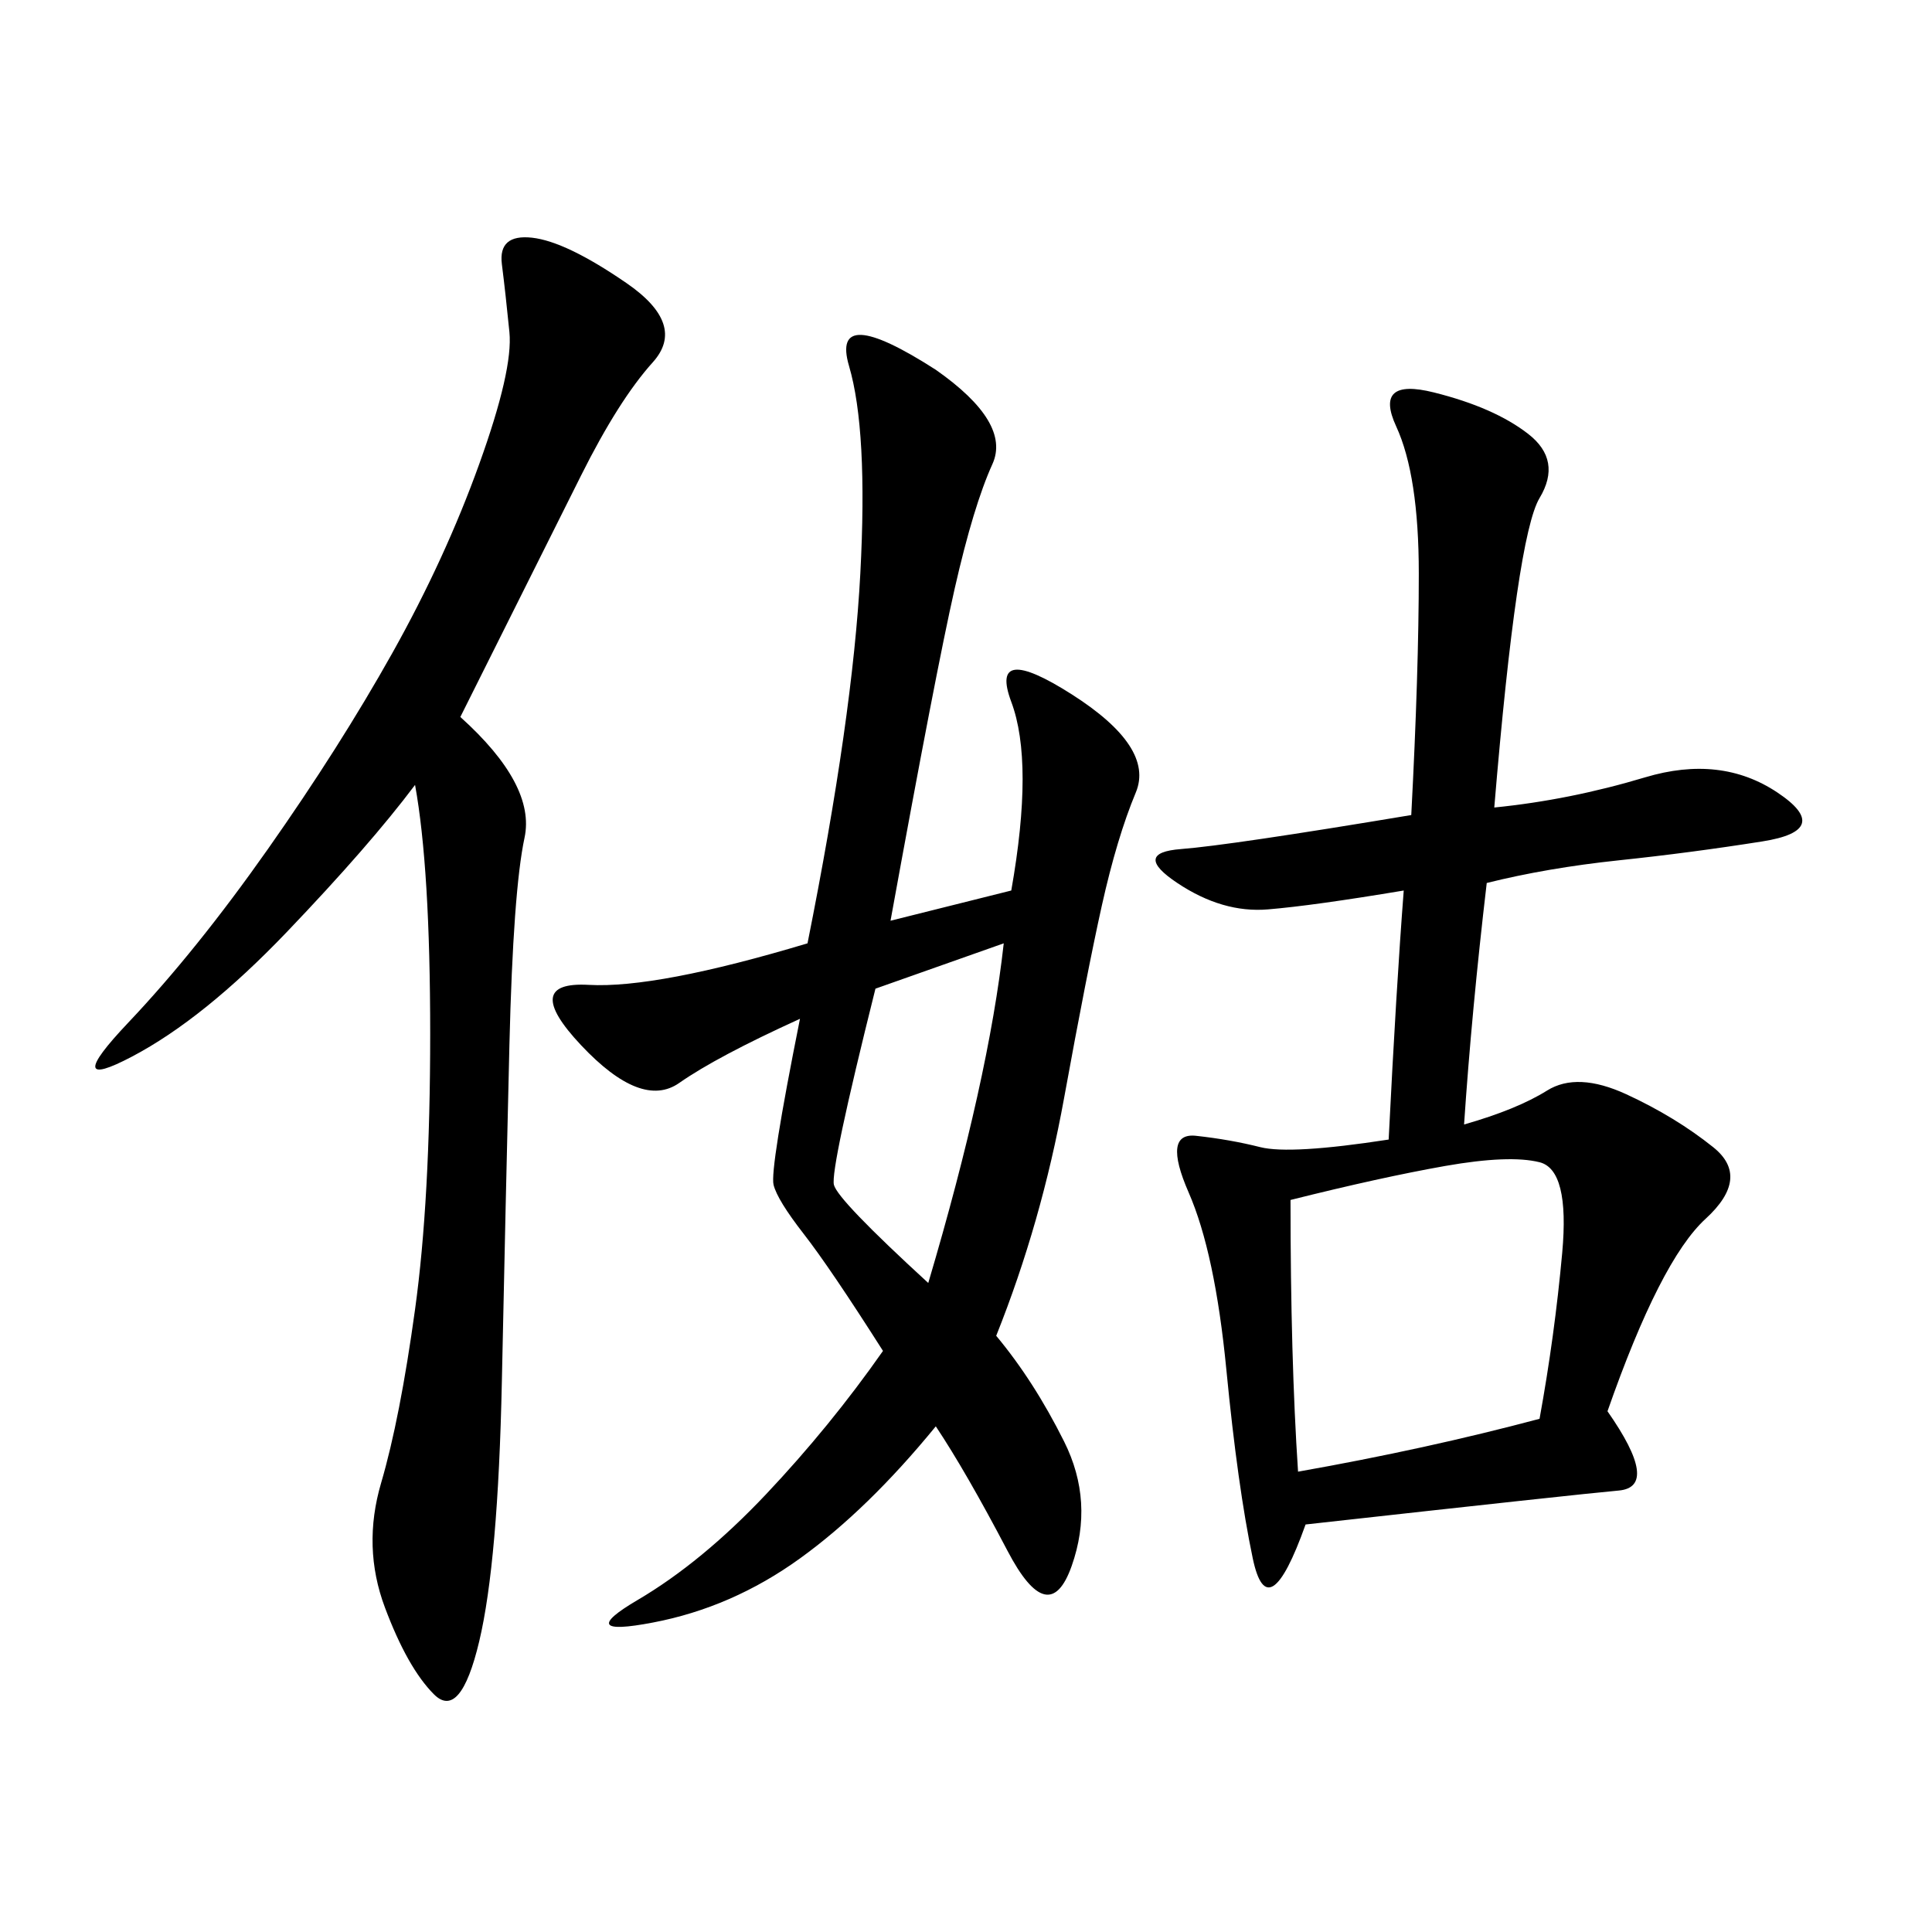 <svg xmlns="http://www.w3.org/2000/svg" xmlns:xlink="http://www.w3.org/1999/xlink" width="300" height="300"><path d="M217.97 138.28Q203.91 140.63 196.88 141.21Q189.84 141.80 182.81 137.11Q175.78 132.42 183.40 131.84Q191.02 131.25 219.14 126.56L219.14 126.56Q220.31 104.30 220.31 89.06L220.31 89.06Q220.31 73.83 216.80 66.21Q213.28 58.59 222.66 60.94Q232.03 63.28 237.30 67.38Q242.58 71.48 239.06 77.34Q235.55 83.20 232.03 125.39L232.03 125.39Q243.75 124.22 255.47 120.70Q267.19 117.19 275.98 123.05Q284.77 128.91 273.63 130.66Q262.50 132.42 251.37 133.59Q240.23 134.77 230.86 137.11L230.86 137.11Q228.52 157.03 227.34 174.61L227.34 174.61Q235.55 172.27 240.23 169.34Q244.92 166.41 252.54 169.92Q260.16 173.44 266.02 178.13Q271.88 182.81 264.84 189.26Q257.81 195.70 249.61 219.14L249.61 219.14Q257.81 230.86 251.37 231.45Q244.92 232.03 202.73 236.72L202.73 236.72Q196.88 253.13 194.53 241.99Q192.19 230.86 190.43 212.70Q188.67 194.53 184.57 185.16Q180.47 175.78 185.74 176.37Q191.02 176.95 195.70 178.13Q200.39 179.30 215.63 176.95L215.63 176.95Q216.80 153.52 217.97 138.28L217.97 138.28ZM138.28 142.97L157.03 138.28Q160.55 118.36 157.03 108.98Q153.52 99.61 166.41 107.81Q179.30 116.02 176.37 123.05Q173.44 130.08 171.09 140.63Q168.75 151.17 165.23 170.51Q161.72 189.84 154.69 207.42L154.69 207.42Q160.55 214.45 165.23 223.83Q169.92 233.20 166.41 243.16Q162.89 253.13 156.45 240.82Q150 228.52 145.31 221.48L145.31 221.48Q134.77 234.38 124.22 241.99Q113.67 249.61 101.37 251.95Q89.06 254.30 99.02 248.44Q108.98 242.58 118.95 232.03Q128.91 221.48 137.11 209.77L137.11 209.77Q128.91 196.88 124.80 191.60Q120.70 186.33 120.12 183.98Q119.53 181.64 124.22 158.20L124.22 158.20Q111.33 164.06 105.47 168.16Q99.61 172.27 90.23 162.30Q80.86 152.34 91.41 152.93Q101.95 153.52 125.39 146.48L125.39 146.48Q132.42 111.33 133.59 89.06Q134.77 66.80 131.84 56.84Q128.91 46.88 145.31 57.42L145.31 57.42Q157.03 65.63 154.10 72.07Q151.17 78.52 148.24 91.41Q145.31 104.30 138.28 142.97L138.28 142.97ZM71.48 111.33Q83.20 121.88 81.45 130.08Q79.69 138.28 79.10 162.30Q78.52 186.33 77.93 214.45Q77.34 242.58 74.41 254.88Q71.48 267.19 67.38 263.09Q63.28 258.98 59.77 249.61Q56.25 240.23 59.18 230.27Q62.11 220.31 64.45 203.32Q66.80 186.33 66.80 160.55L66.80 160.55Q66.80 134.77 64.45 121.88L64.45 121.88Q57.42 131.25 44.53 144.73Q31.64 158.20 20.51 164.06Q9.38 169.92 19.92 158.79Q30.47 147.66 41.60 131.84Q52.73 116.02 60.94 101.37Q69.14 86.72 74.41 72.07Q79.69 57.42 79.10 51.56Q78.52 45.70 77.93 41.02Q77.34 36.33 82.62 36.91Q87.89 37.50 97.27 43.95Q106.64 50.39 101.37 56.25Q96.09 62.11 90.23 73.83L90.23 73.83L71.48 111.33ZM200.39 186.33Q200.39 210.94 201.56 228.52L201.56 228.52Q221.48 225 239.06 220.31L239.06 220.31Q241.41 207.42 242.58 194.53Q243.75 181.64 239.06 180.47Q234.38 179.30 224.41 181.05Q214.45 182.81 200.39 186.33L200.39 186.33ZM144.14 199.22Q153.52 167.58 155.86 146.48L155.86 146.48L135.94 153.52Q128.91 181.64 129.49 183.98Q130.08 186.33 144.14 199.22L144.14 199.22Z"/></svg>